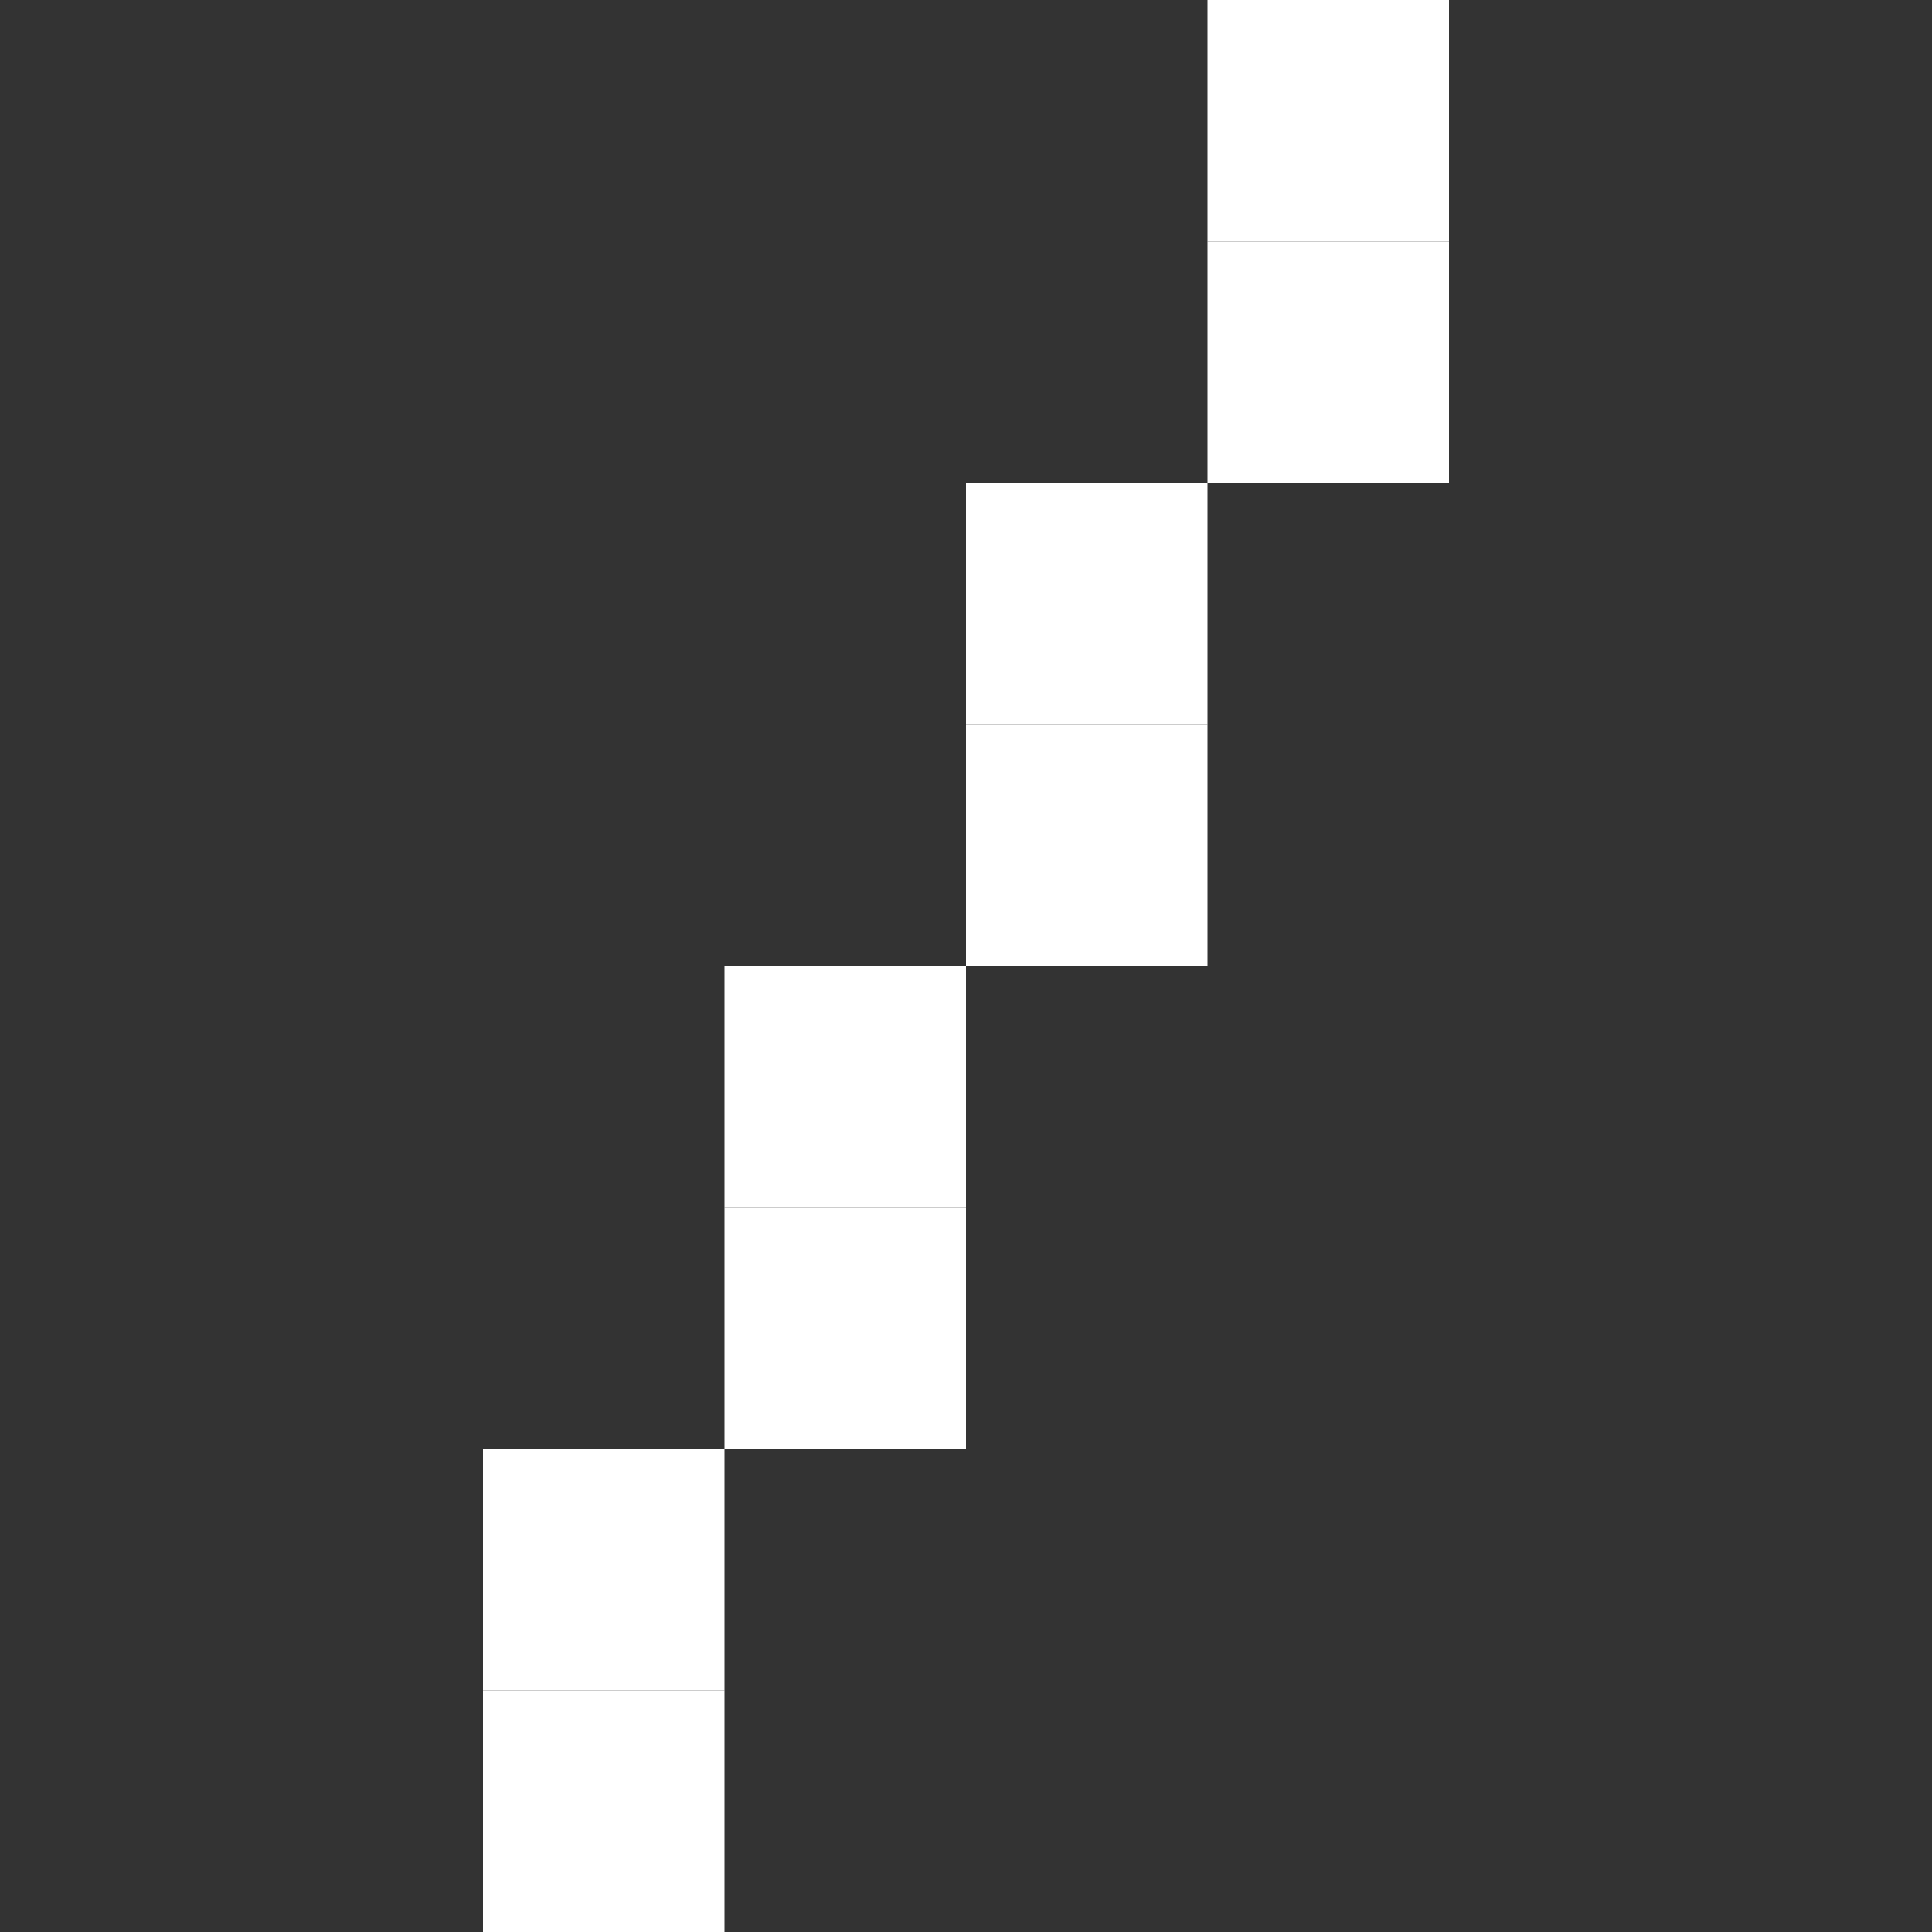 <svg xmlns="http://www.w3.org/2000/svg" version="1.1" viewBox="0 0 16 16">
    <rect x="0" y="0" width="16" height="16" fill="#333333" stroke="none"/>
    <rect x="8" y="6" width="2" height="2" fill="#FFFFFF" class="pixel pixel1" />
    <rect x="8" y="4" width="2" height="2" fill="#FFFFFF" class="pixel pixel2" />
    <rect x="10" y="2" width="2" height="2" fill="#FFFFFF" class="pixel pixel3" />
    <rect x="10" width="2" height="2" fill="#FFFFFF" class="pixel pixel4" />
    <rect x="6" y="8" width="2" height="2" fill="#FFFFFF" class="pixel pixel5" />
    <rect x="6" y="10" width="2" height="2" fill="#FFFFFF" class="pixel pixel6" />
    <rect x="4" y="12" width="2" height="2" fill="#FFFFFF" class="pixel pixel7" />
    <rect x="4" y="14" width="2" height="2" fill="#FFFFFF" class="pixel pixel8" />
</svg>